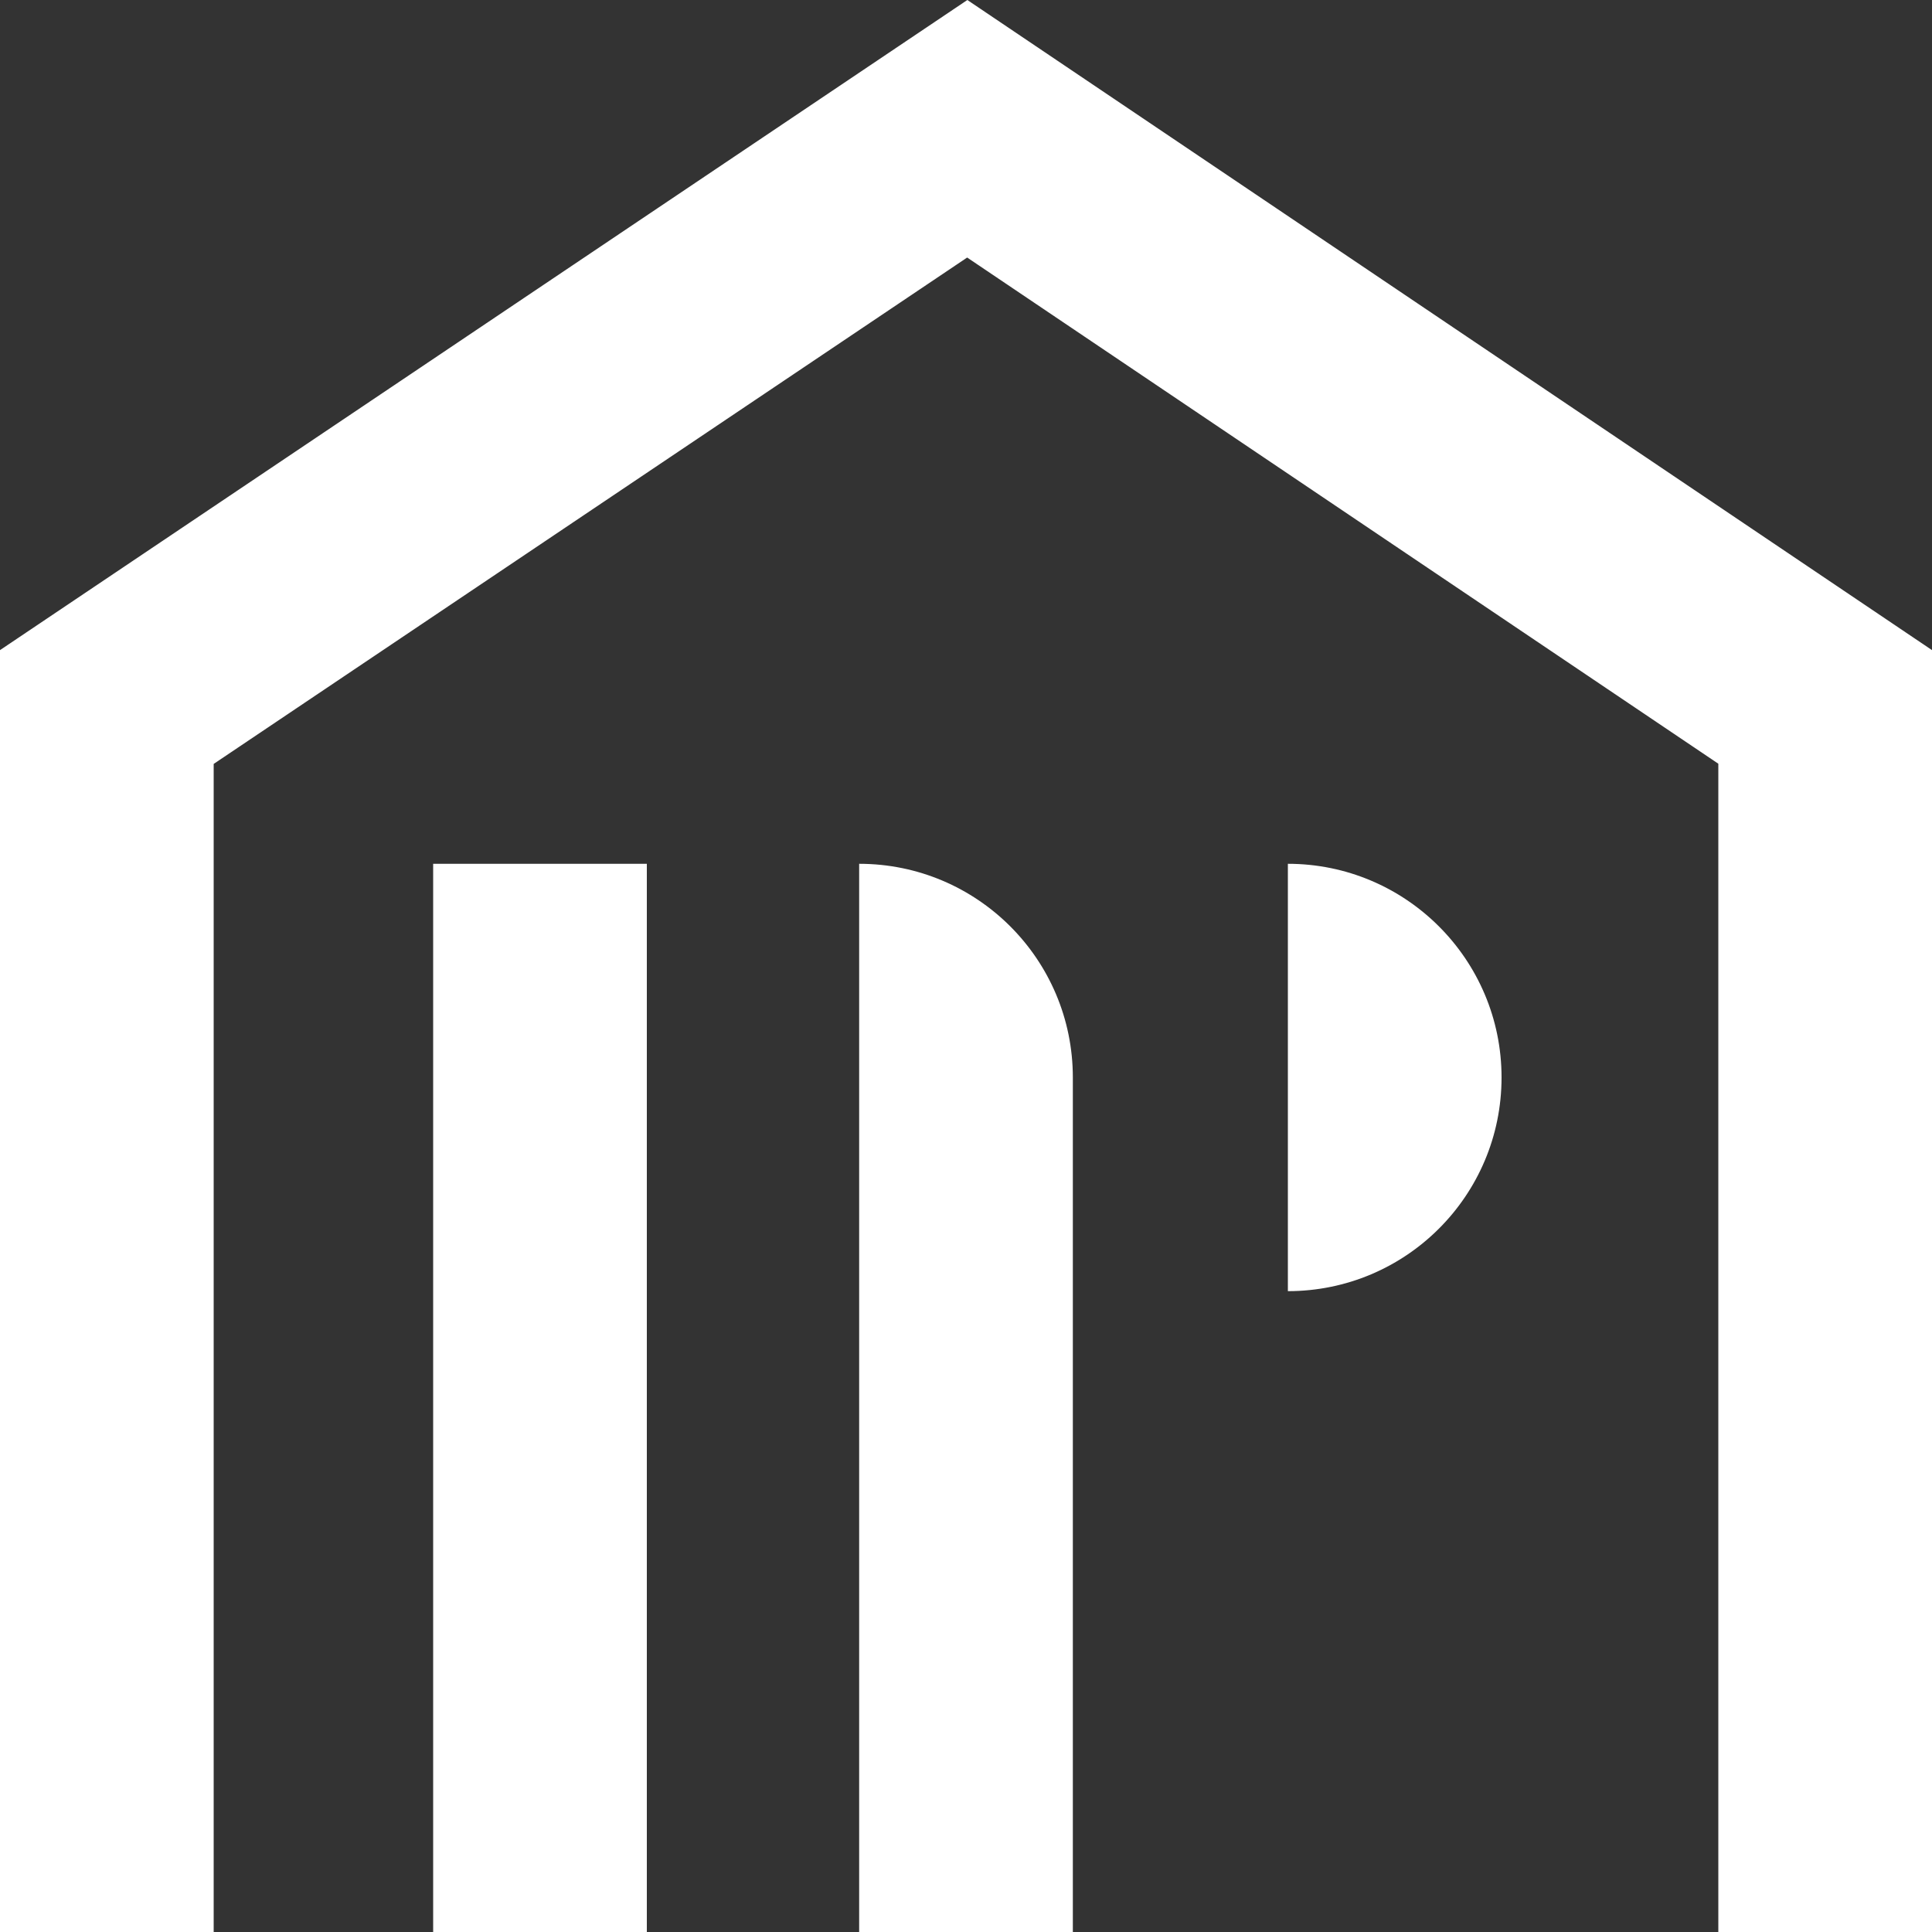 <?xml version="1.0" encoding="utf-8"?>
<!-- Generator: Adobe Illustrator 25.2.3, SVG Export Plug-In . SVG Version: 6.00 Build 0)  -->
<svg version="1.1" id="Calque_1" xmlns="http://www.w3.org/2000/svg" xmlns:xlink="http://www.w3.org/1999/xlink" x="0px" y="0px"
	 viewBox="0 0 1000 1000" style="enable-background:new 0 0 1000 1000;" xml:space="preserve">
<rect x="0" y="0" width="1000" height="1000" fill="#333333" stroke="none"/>
<style type="text/css">
	.st0{fill:#FFFFFF;}
</style>
<g>
	<g>
		<g>
			<rect x="224.2" y="447.1" class="st0" width="110.6" height="552.9"/>
		</g>
		<polygon class="st0" points="110.6,1000 110.6,395.4 500.6,133.3 889.4,395.3 889.4,1000 1000,1000 1000,336.5 500.7,0 0,336.5 
			0,1000 		"/>
		<path class="st0" d="M666.6,447.1v221.2c61.1,0,110.6-49.5,110.6-110.6S727.6,447.1,666.6,447.1z"/>
	</g>
	<path class="st0" d="M555.3,1000H444.7V447.1h0c61.1,0,110.6,49.5,110.6,110.6V1000z"/>
</g>
</svg>
